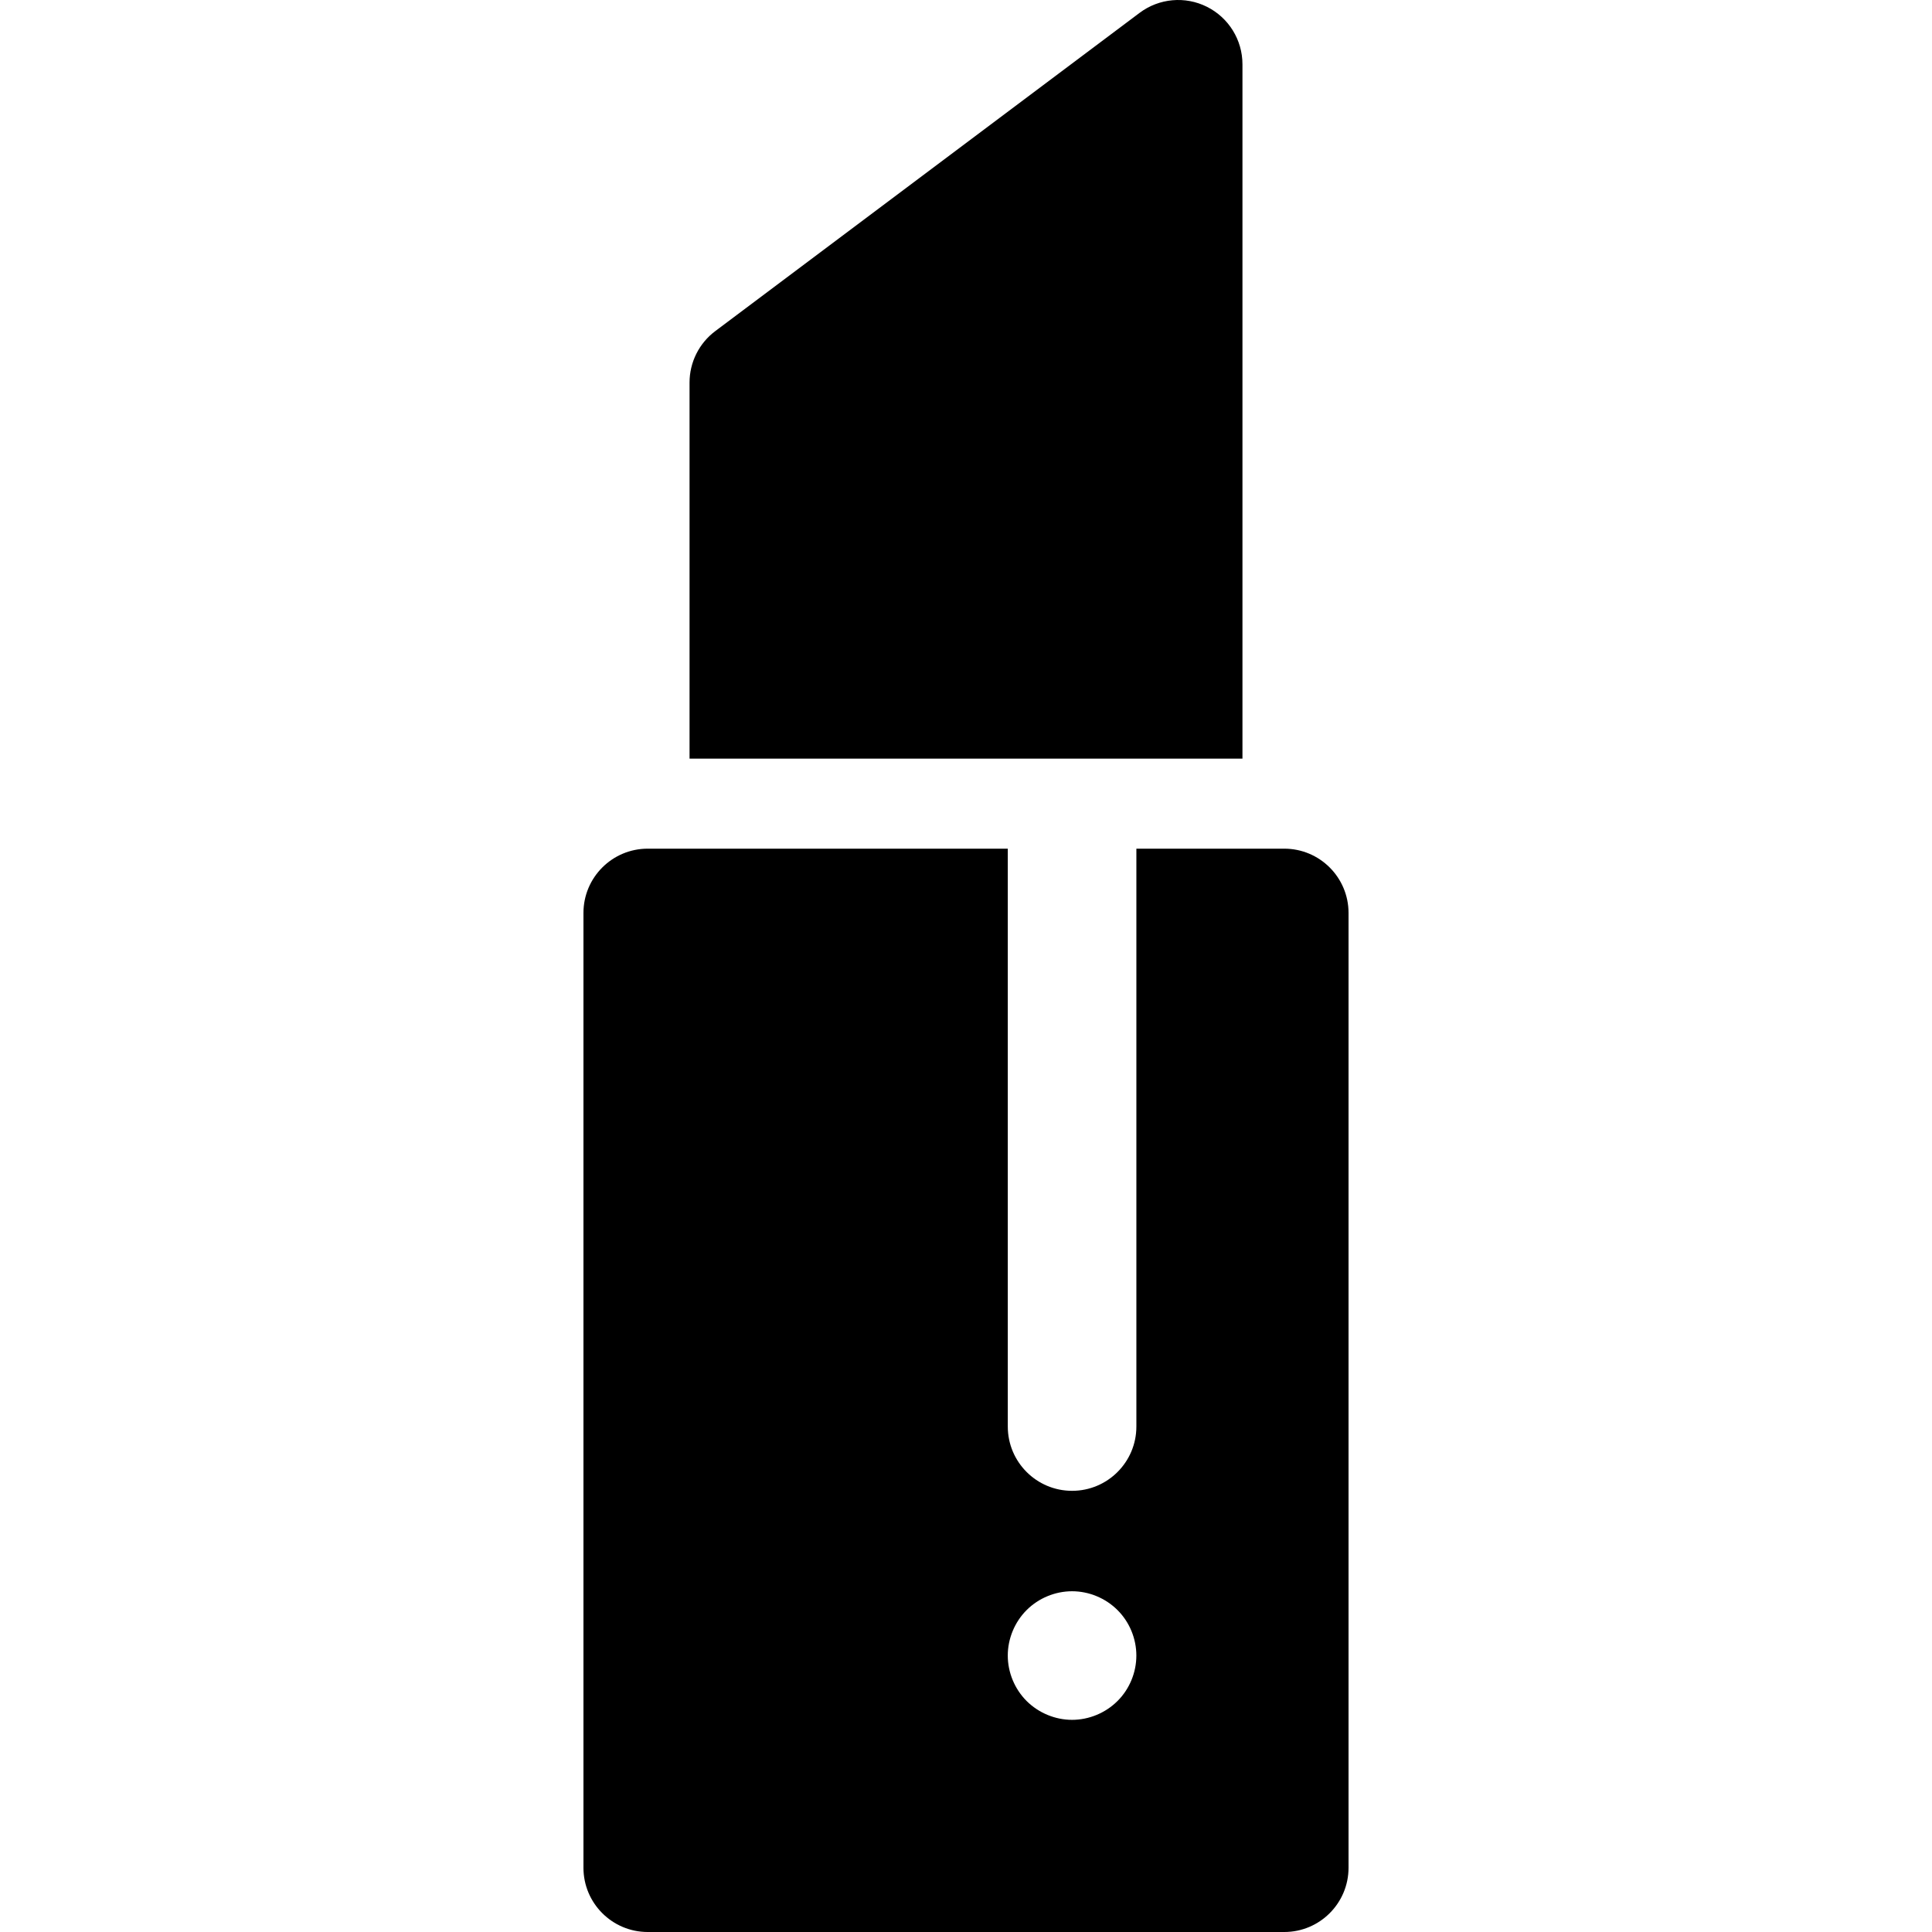 <?xml version='1.0' encoding='iso-8859-1'?>
<!DOCTYPE svg PUBLIC '-//W3C//DTD SVG 1.1//EN' 'http://www.w3.org/Graphics/SVG/1.1/DTD/svg11.dtd'>
<!-- Uploaded to: SVG Repo, www.svgrepo.com, Generator: SVG Repo Mixer Tools -->
<svg fill="#000000" height="800px" width="800px" version="1.1" xmlns="http://www.w3.org/2000/svg" viewBox="0 0 297 297" xmlns:xlink="http://www.w3.org/1999/xlink" enable-background="new 0 0 297 297">
  <g>
    <path d="m190.999,116.626v-106.742c0-3.744-2.114-7.166-5.464-8.841-3.347-1.674-7.354-1.313-10.35,0.934l-65.231,48.924c-2.488,1.866-3.953,4.796-3.953,7.906v57.819h84.998z"/>
    <path d="m197.424,130.463h-22.732v88.833c0,5.458-4.426,9.883-9.884,9.883-5.458,0-9.883-4.425-9.883-9.883v-88.833h-55.349c-5.458,0-9.883,4.425-9.883,9.883v146.771c0,5.458 4.425,9.884 9.883,9.884h97.848c5.458,0 9.883-4.426 9.883-9.884v-146.771c0-5.458-4.425-9.883-9.883-9.883zm-25.632,131.026c-1.838,1.838-4.388,2.896-6.987,2.896-2.599,0-5.14-1.059-6.987-2.896-1.839-1.838-2.896-4.389-2.896-6.987 0-2.6 1.058-5.149 2.896-6.988 1.838-1.839 4.389-2.896 6.987-2.896 2.6,0 5.149,1.057 6.987,2.896 1.849,1.839 2.896,4.389 2.896,6.988 0.001,2.598-1.047,5.149-2.896,6.987z"/>
  </g>
</svg>